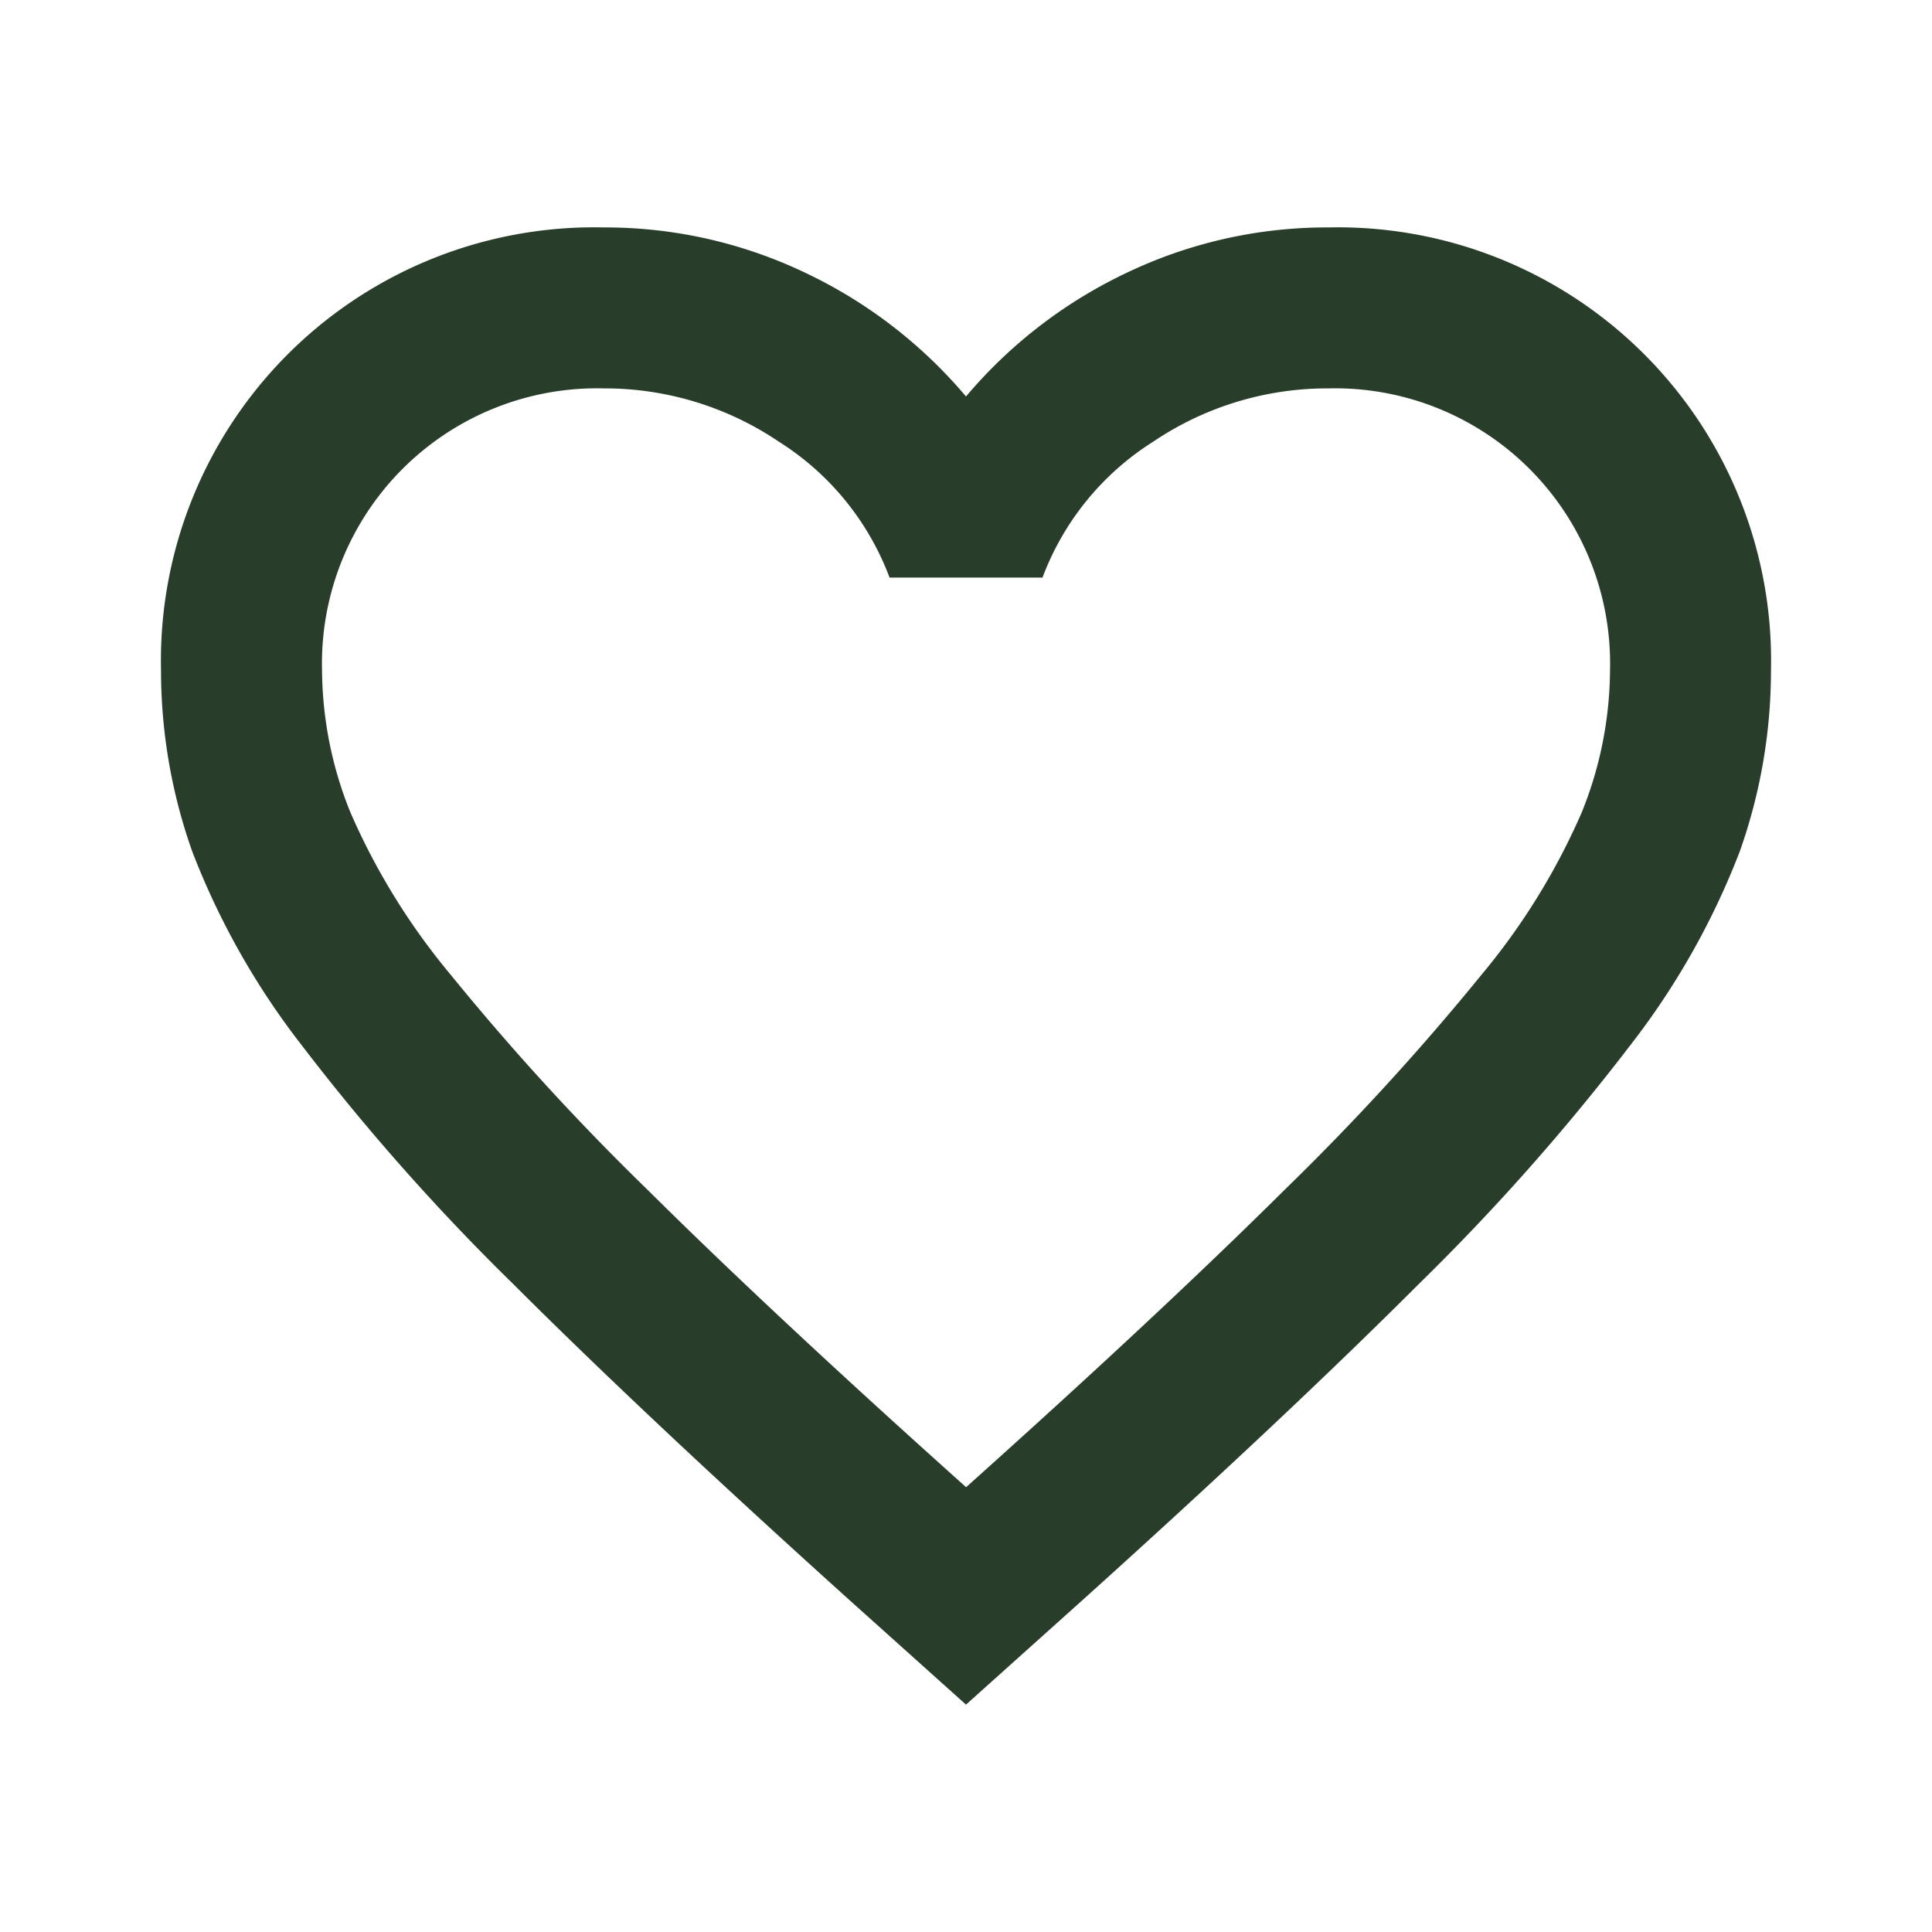 <?xml version="1.0" encoding="UTF-8"?>
<svg xmlns="http://www.w3.org/2000/svg" xmlns:xlink="http://www.w3.org/1999/xlink" width="32" height="32" viewBox="0 0 32 32">
  <defs>
    <clipPath id="clip-path">
      <rect id="Rechteck_937" data-name="Rechteck 937" width="32" height="32" fill="#293e2a"></rect>
    </clipPath>
  </defs>
  <g id="Gruppe_2002" data-name="Gruppe 2002" transform="translate(-447 -3656)">
    <g id="Gruppe_2001" data-name="Gruppe 2001" transform="translate(447 3656)">
      <g id="Gruppe_2000" data-name="Gruppe 2000" clip-path="url(#clip-path)">
        <path id="Pfad_1000" data-name="Pfad 1000" d="M15.333,27.292,13.4,25.558q-3.366-3.034-5.567-5.233a36.876,36.876,0,0,1-3.5-3.951,12.585,12.585,0,0,1-1.817-3.216,8.974,8.974,0,0,1-.516-3A7.176,7.176,0,0,1,9.333,2.825a7.683,7.683,0,0,1,3.3.733,7.914,7.914,0,0,1,2.7,2.067,7.914,7.914,0,0,1,2.7-2.067,7.683,7.683,0,0,1,3.3-.733,7.176,7.176,0,0,1,7.333,7.333,8.974,8.974,0,0,1-.516,3,12.585,12.585,0,0,1-1.817,3.216,36.876,36.876,0,0,1-3.5,3.951q-2.2,2.2-5.567,5.233Zm0-3.6q3.2-2.866,5.267-4.917a41.484,41.484,0,0,0,3.267-3.567,11.115,11.115,0,0,0,1.667-2.7A6.373,6.373,0,0,0,26,10.158a4.557,4.557,0,0,0-4.667-4.667,5.155,5.155,0,0,0-2.9.883A4.546,4.546,0,0,0,16.6,8.625H14.067a4.546,4.546,0,0,0-1.833-2.251,5.155,5.155,0,0,0-2.9-.883,4.557,4.557,0,0,0-4.667,4.667,6.373,6.373,0,0,0,.467,2.349,11.115,11.115,0,0,0,1.667,2.7,41.484,41.484,0,0,0,3.267,3.567q2.066,2.05,5.267,4.917" transform="translate(0.667 0.942)" fill="#293e2a"></path>
      </g>
    </g>
  </g>
</svg>
